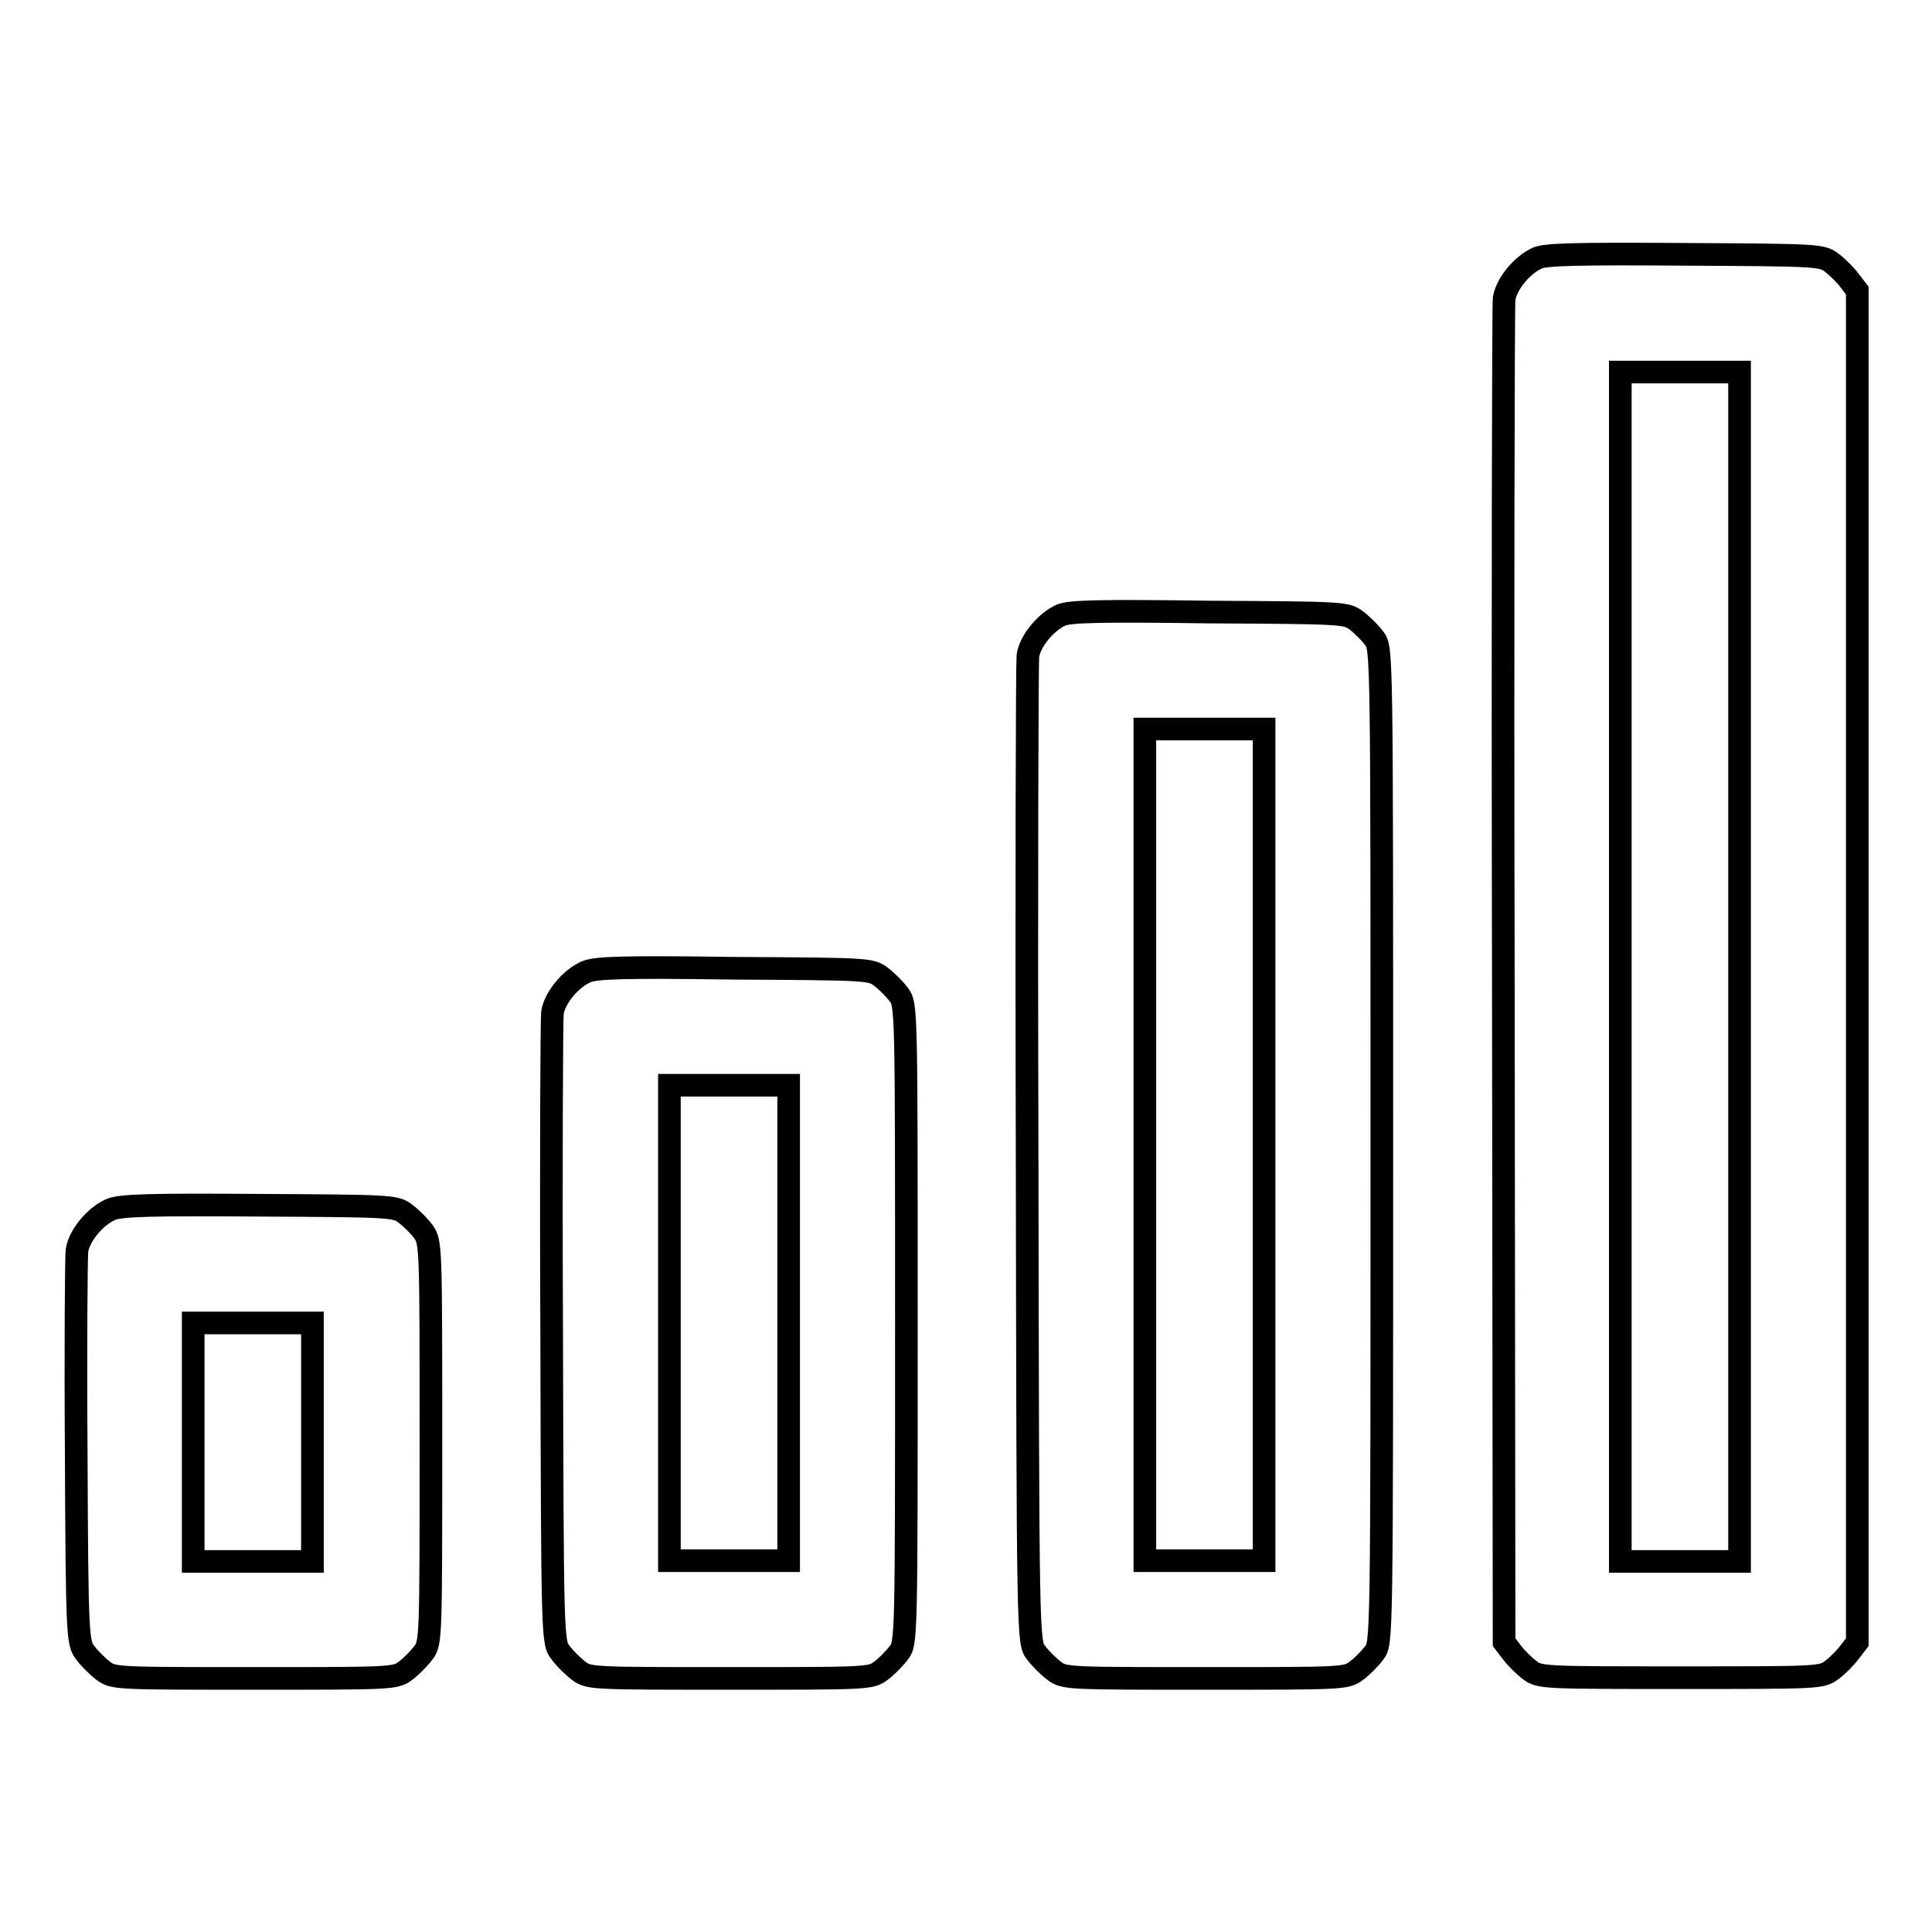 <?xml version="1.0" encoding="utf-8"?>
<!-- Svg Vector Icons : http://www.onlinewebfonts.com/icon -->
<!DOCTYPE svg PUBLIC "-//W3C//DTD SVG 1.1//EN" "http://www.w3.org/Graphics/SVG/1.1/DTD/svg11.dtd">
<svg version="1.1" xmlns="http://www.w3.org/2000/svg" xmlns:xlink="http://www.w3.org/1999/xlink" x="0px" y="0px" viewBox="0 0 256 256" enable-background="new 0 0 256 256" xml:space="preserve">
<g><g><g><path stroke-width="3" fill-opacity="0" stroke="#000000"  d="M203.7,34.2c-2,0.9-4.1,3.4-4.4,5.4c-0.1,0.9-0.2,41.3-0.1,89.8l0.1,88.2l1,1.3c0.5,0.7,1.6,1.8,2.4,2.4c1.3,1,1.9,1,20,1c18.1,0,18.7,0,20-1c0.7-0.5,1.8-1.6,2.4-2.4l1-1.3v-89.5V38.5l-1-1.3c-0.5-0.7-1.6-1.8-2.4-2.4c-1.3-1-2-1-19.4-1.1C208.9,33.6,204.8,33.7,203.7,34.2z M230.5,128.1v78.8h-7.9h-7.9v-78.8V49.3h7.9h7.9V128.1z"/><path stroke-width="3" fill-opacity="0" stroke="#000000"  d="M140.6,81.5c-2,0.9-4.1,3.4-4.4,5.4c-0.1,0.9-0.2,30.6-0.1,66.2c0.1,64.3,0.1,64.6,1.2,65.9c0.5,0.7,1.6,1.8,2.4,2.4c1.3,1,1.9,1,20,1c18.1,0,18.7,0,20-1c0.7-0.5,1.8-1.6,2.4-2.4c1-1.3,1-1.5,1-67.2s0-65.9-1-67.2c-0.5-0.7-1.6-1.8-2.4-2.4c-1.3-1-2-1-19.4-1.1C145.9,80.9,141.8,81,140.6,81.5z M167.5,151.7v55.1h-7.9h-7.9v-55.1V96.6h7.9h7.9V151.7z"/><path stroke-width="3" fill-opacity="0" stroke="#000000"  d="M77.6,128.8c-2,0.9-4.1,3.4-4.4,5.4c-0.1,0.9-0.2,20-0.1,42.5c0.1,40.5,0.1,41,1.2,42.3c0.5,0.7,1.6,1.8,2.4,2.4c1.3,1,1.9,1,20,1c18.1,0,18.7,0,20-1c0.7-0.5,1.8-1.6,2.4-2.4c1-1.3,1-1.7,1-43.6s0-42.3-1-43.6c-0.5-0.7-1.6-1.8-2.4-2.4c-1.3-1-2-1-19.4-1.1C82.9,128.1,78.8,128.2,77.6,128.8z M104.5,175.3v31.5h-7.9h-7.9v-31.5v-31.5h7.9h7.9V175.3z"/><path stroke-width="3" fill-opacity="0" stroke="#000000"  d="M14.6,160.3c-2,0.9-4.1,3.4-4.4,5.4c-0.1,0.9-0.2,12.9-0.1,26.8c0.1,24.6,0.2,25.2,1.2,26.5c0.5,0.7,1.6,1.8,2.4,2.4c1.3,1,1.9,1,20,1s18.7,0,20-1c0.7-0.5,1.8-1.6,2.4-2.4c1-1.3,1-1.9,1-27.9s0-26.5-1-27.9c-0.5-0.7-1.6-1.8-2.4-2.4c-1.3-1-2-1-19.4-1.1C19.9,159.6,15.8,159.7,14.6,160.3z M41.4,191.1v15.8h-7.9h-7.9v-15.8v-15.8h7.9h7.9V191.1z"/></g></g></g>
</svg>